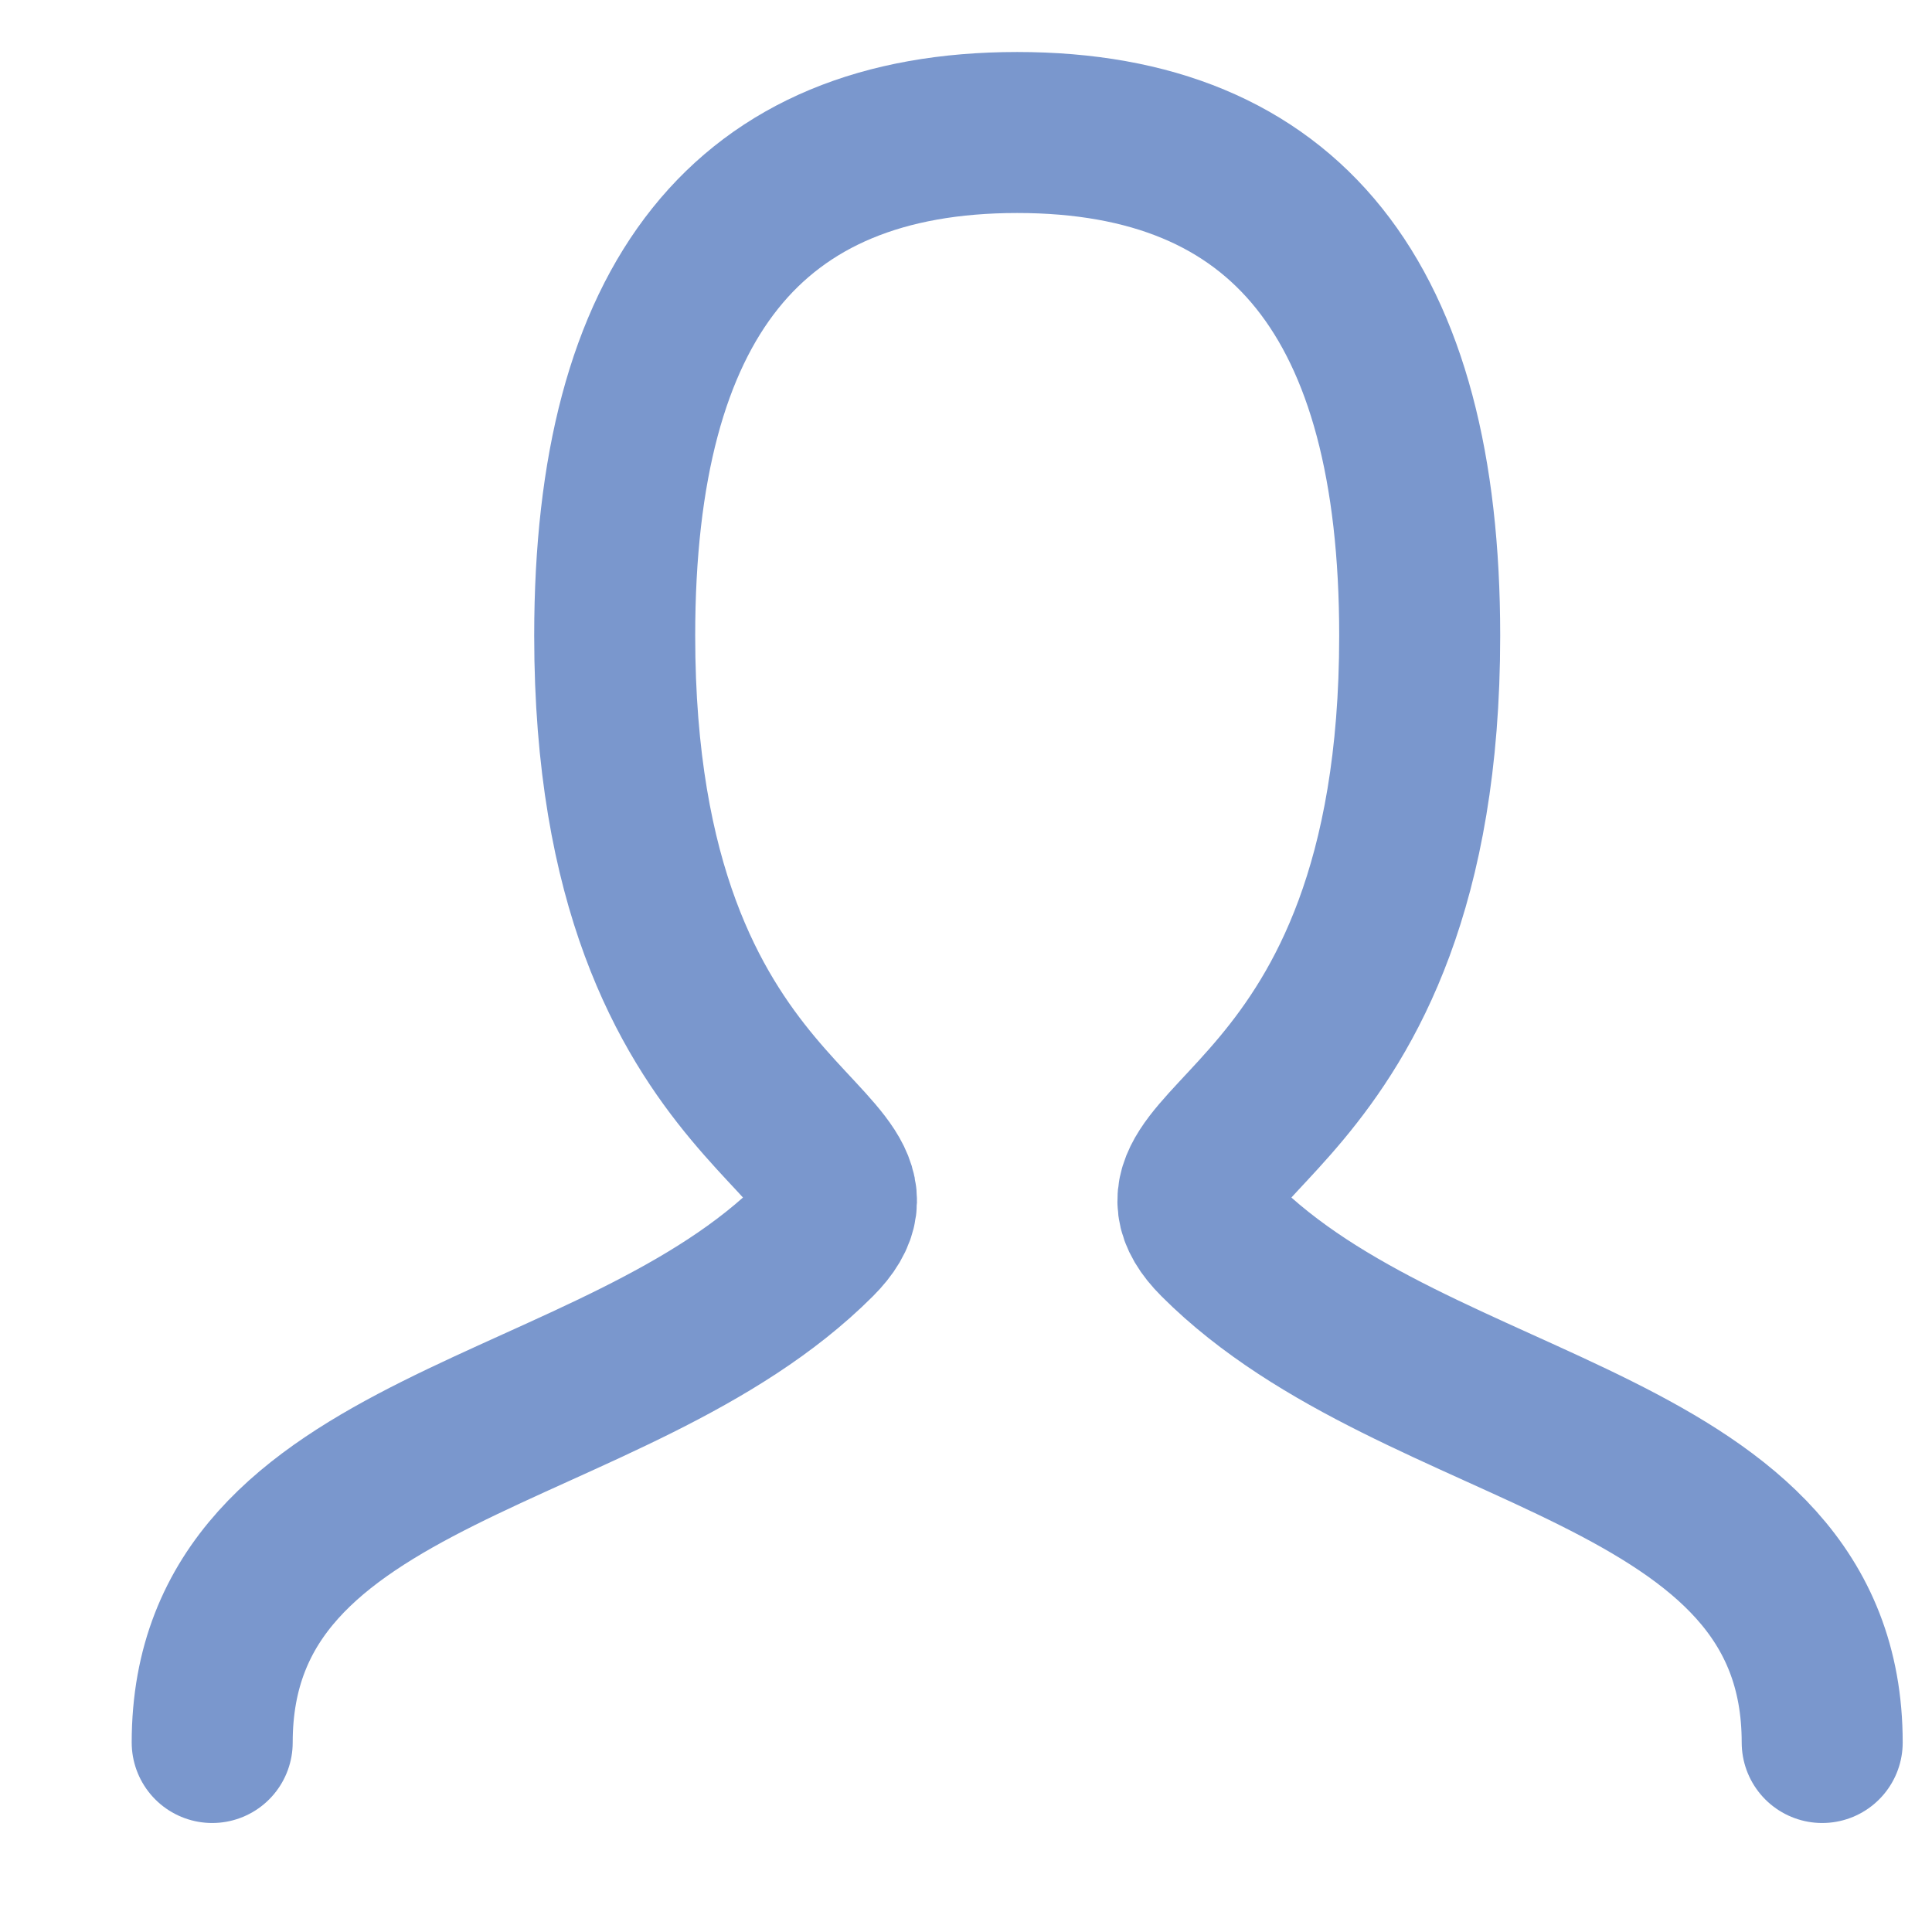 <?xml version="1.0" encoding="UTF-8"?> <svg xmlns="http://www.w3.org/2000/svg" width="12" height="12" viewBox="0 0 12 12" fill="none"> <path d="M1.318 10.823C1.318 8.948 3.818 8.948 5.068 7.698C5.693 7.073 3.818 7.073 3.818 3.948C3.818 1.865 4.651 0.823 6.318 0.823C7.985 0.823 8.818 1.865 8.818 3.948C8.818 7.073 6.943 7.073 7.568 7.698C8.818 8.948 11.318 8.948 11.318 10.823" stroke="#7A97CD" stroke-linecap="round"></path> </svg> 